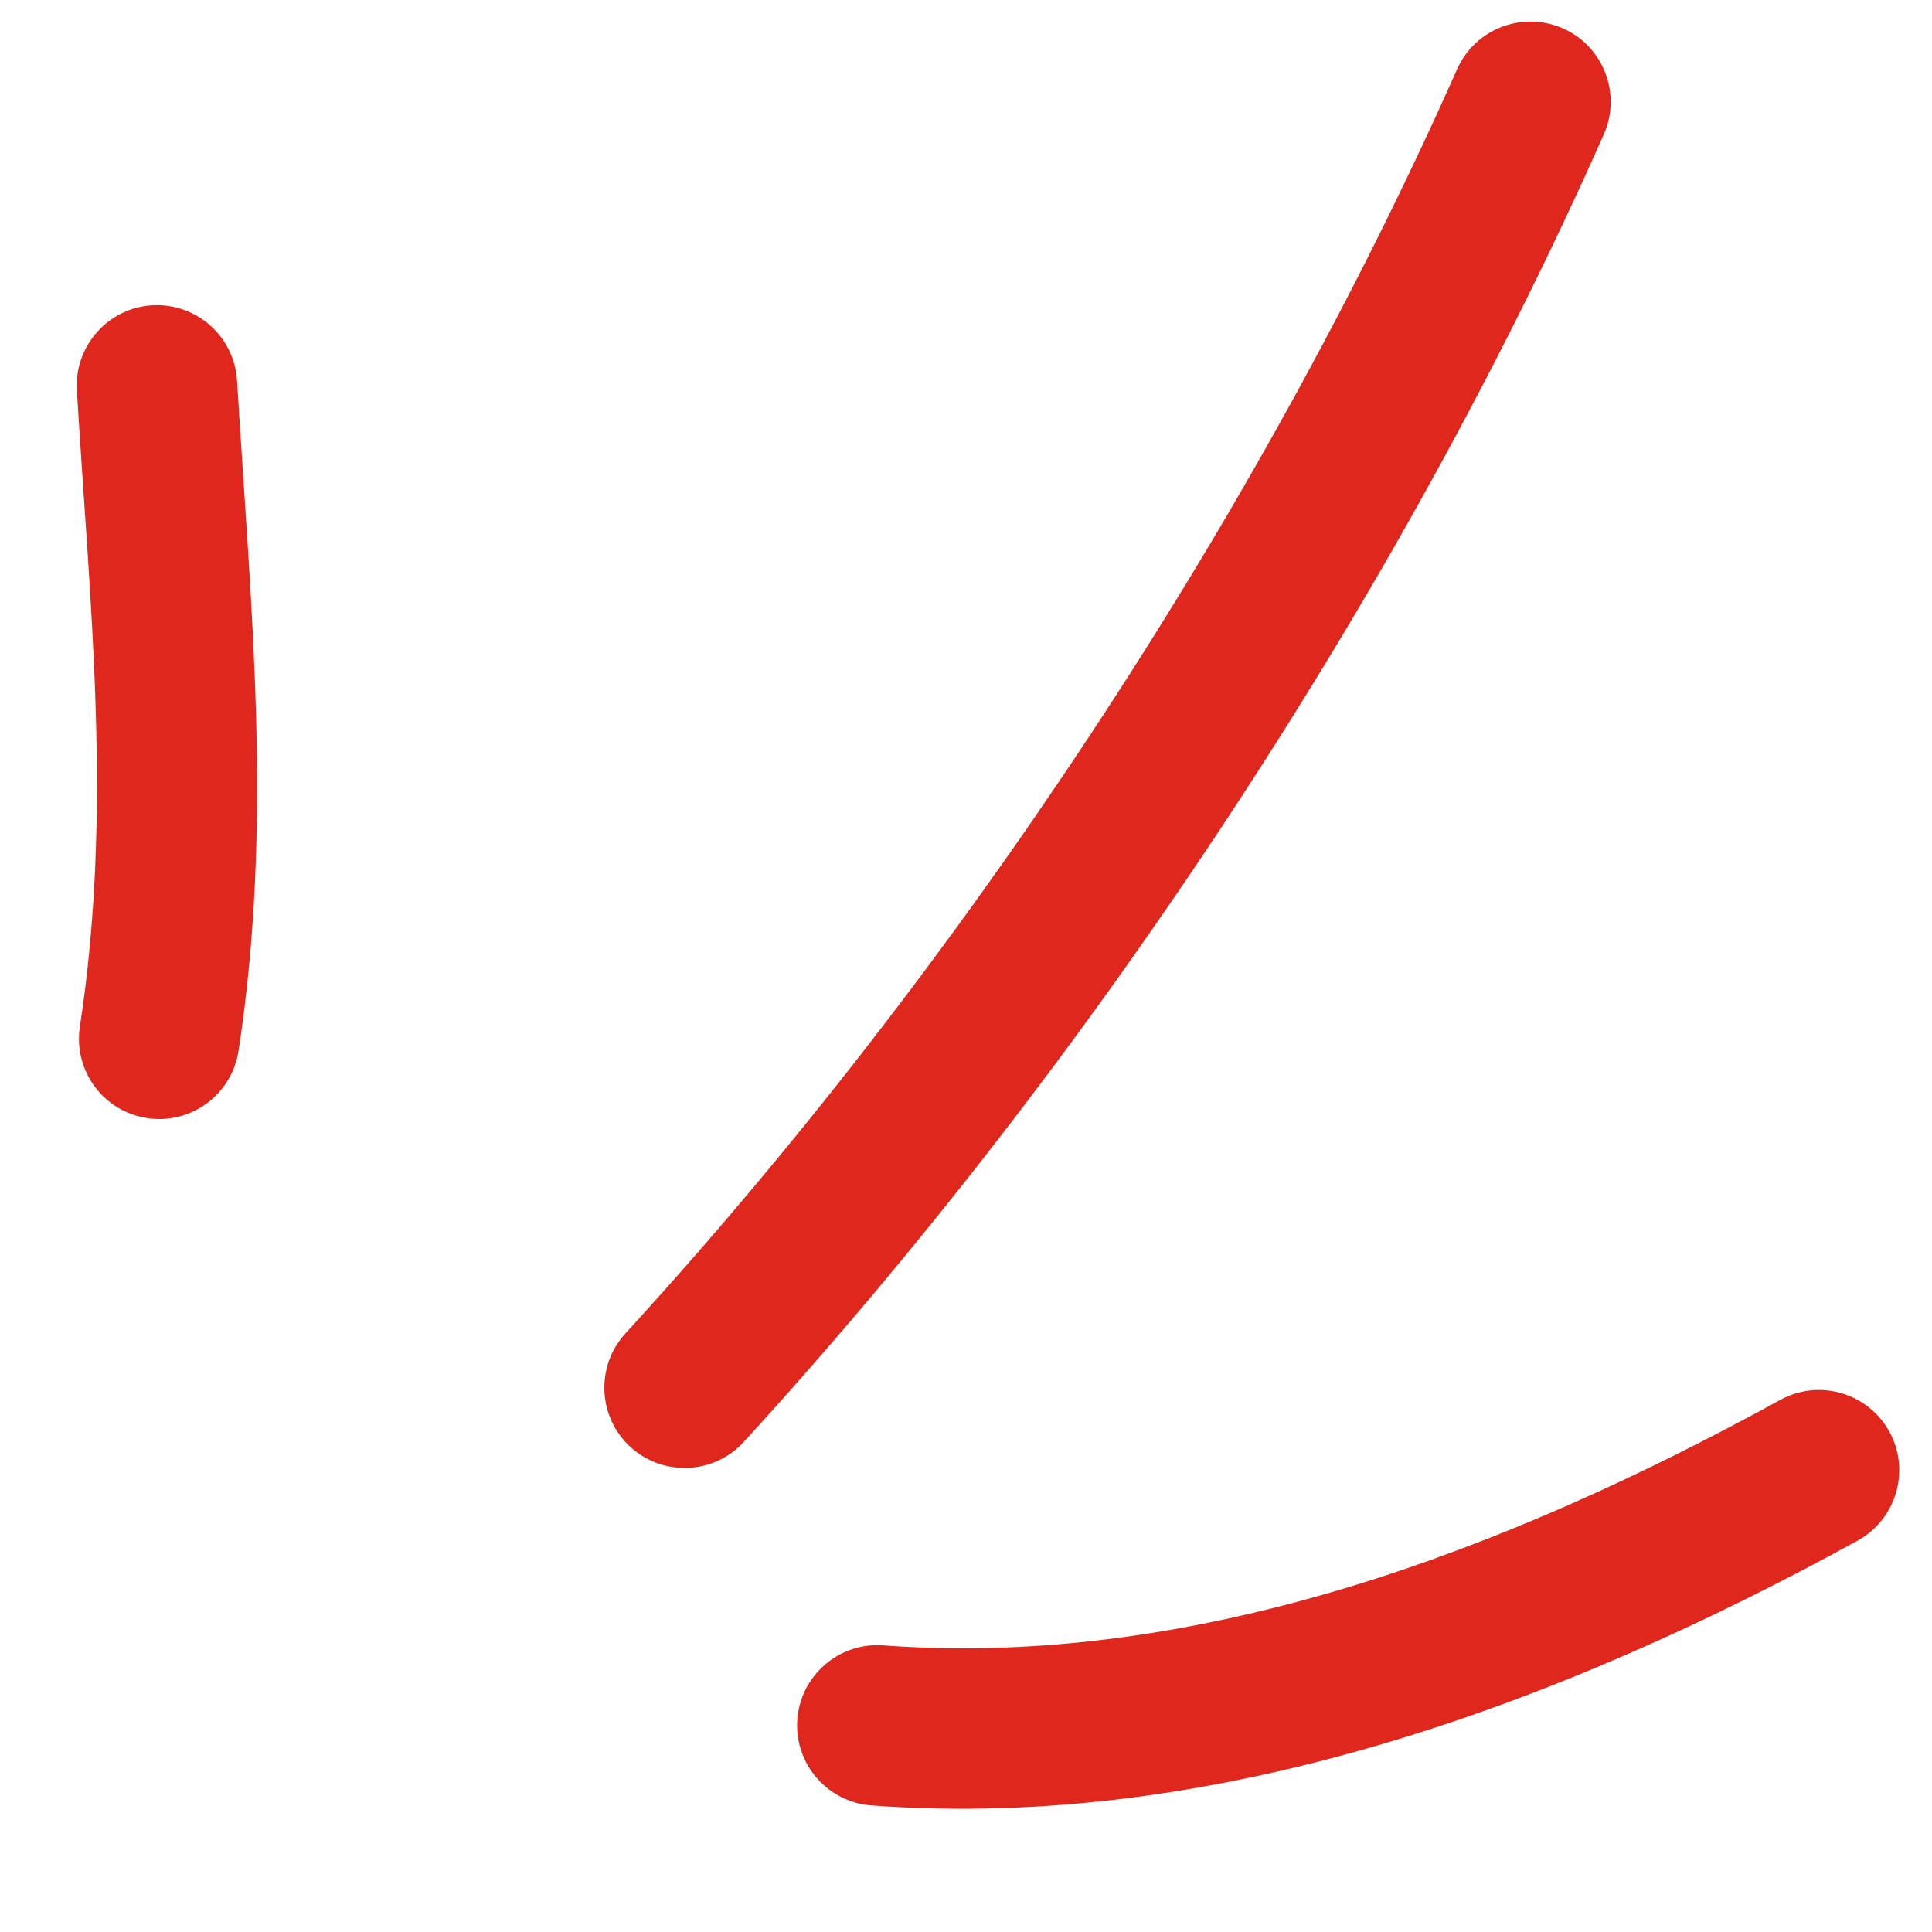 <svg width="37" height="37" viewBox="0 0 37 37" fill="none" xmlns="http://www.w3.org/2000/svg">
<path fill-rule="evenodd" clip-rule="evenodd" d="M4.568 20.124C5.238 15.753 4.802 11.641 4.54 7.292C4.489 6.442 3.761 5.798 2.914 5.847C2.067 5.897 1.421 6.629 1.472 7.478C1.72 11.602 2.165 15.508 1.53 19.659C1.401 20.499 1.978 21.286 2.817 21.412C3.655 21.543 4.44 20.963 4.568 20.124Z" fill="#DF271D"/>
<path fill-rule="evenodd" clip-rule="evenodd" d="M14.245 27.613C20.798 20.454 26.772 11.464 30.715 2.573C31.058 1.797 30.708 0.886 29.933 0.544C29.157 0.202 28.248 0.551 27.904 1.327C24.091 9.924 18.314 18.619 11.977 25.537C11.404 26.164 11.447 27.138 12.073 27.71C12.699 28.281 13.672 28.241 14.245 27.613Z" fill="#DF271D"/>
<path fill-rule="evenodd" clip-rule="evenodd" d="M16.688 34.576C23.31 35.071 29.873 32.633 35.575 29.505C36.319 29.094 36.591 28.159 36.184 27.419C35.776 26.674 34.841 26.402 34.097 26.808C28.904 29.659 22.948 31.96 16.917 31.511C16.071 31.447 15.333 32.084 15.27 32.928C15.206 33.772 15.842 34.513 16.688 34.576Z" fill="#DF271D"/>
</svg>
